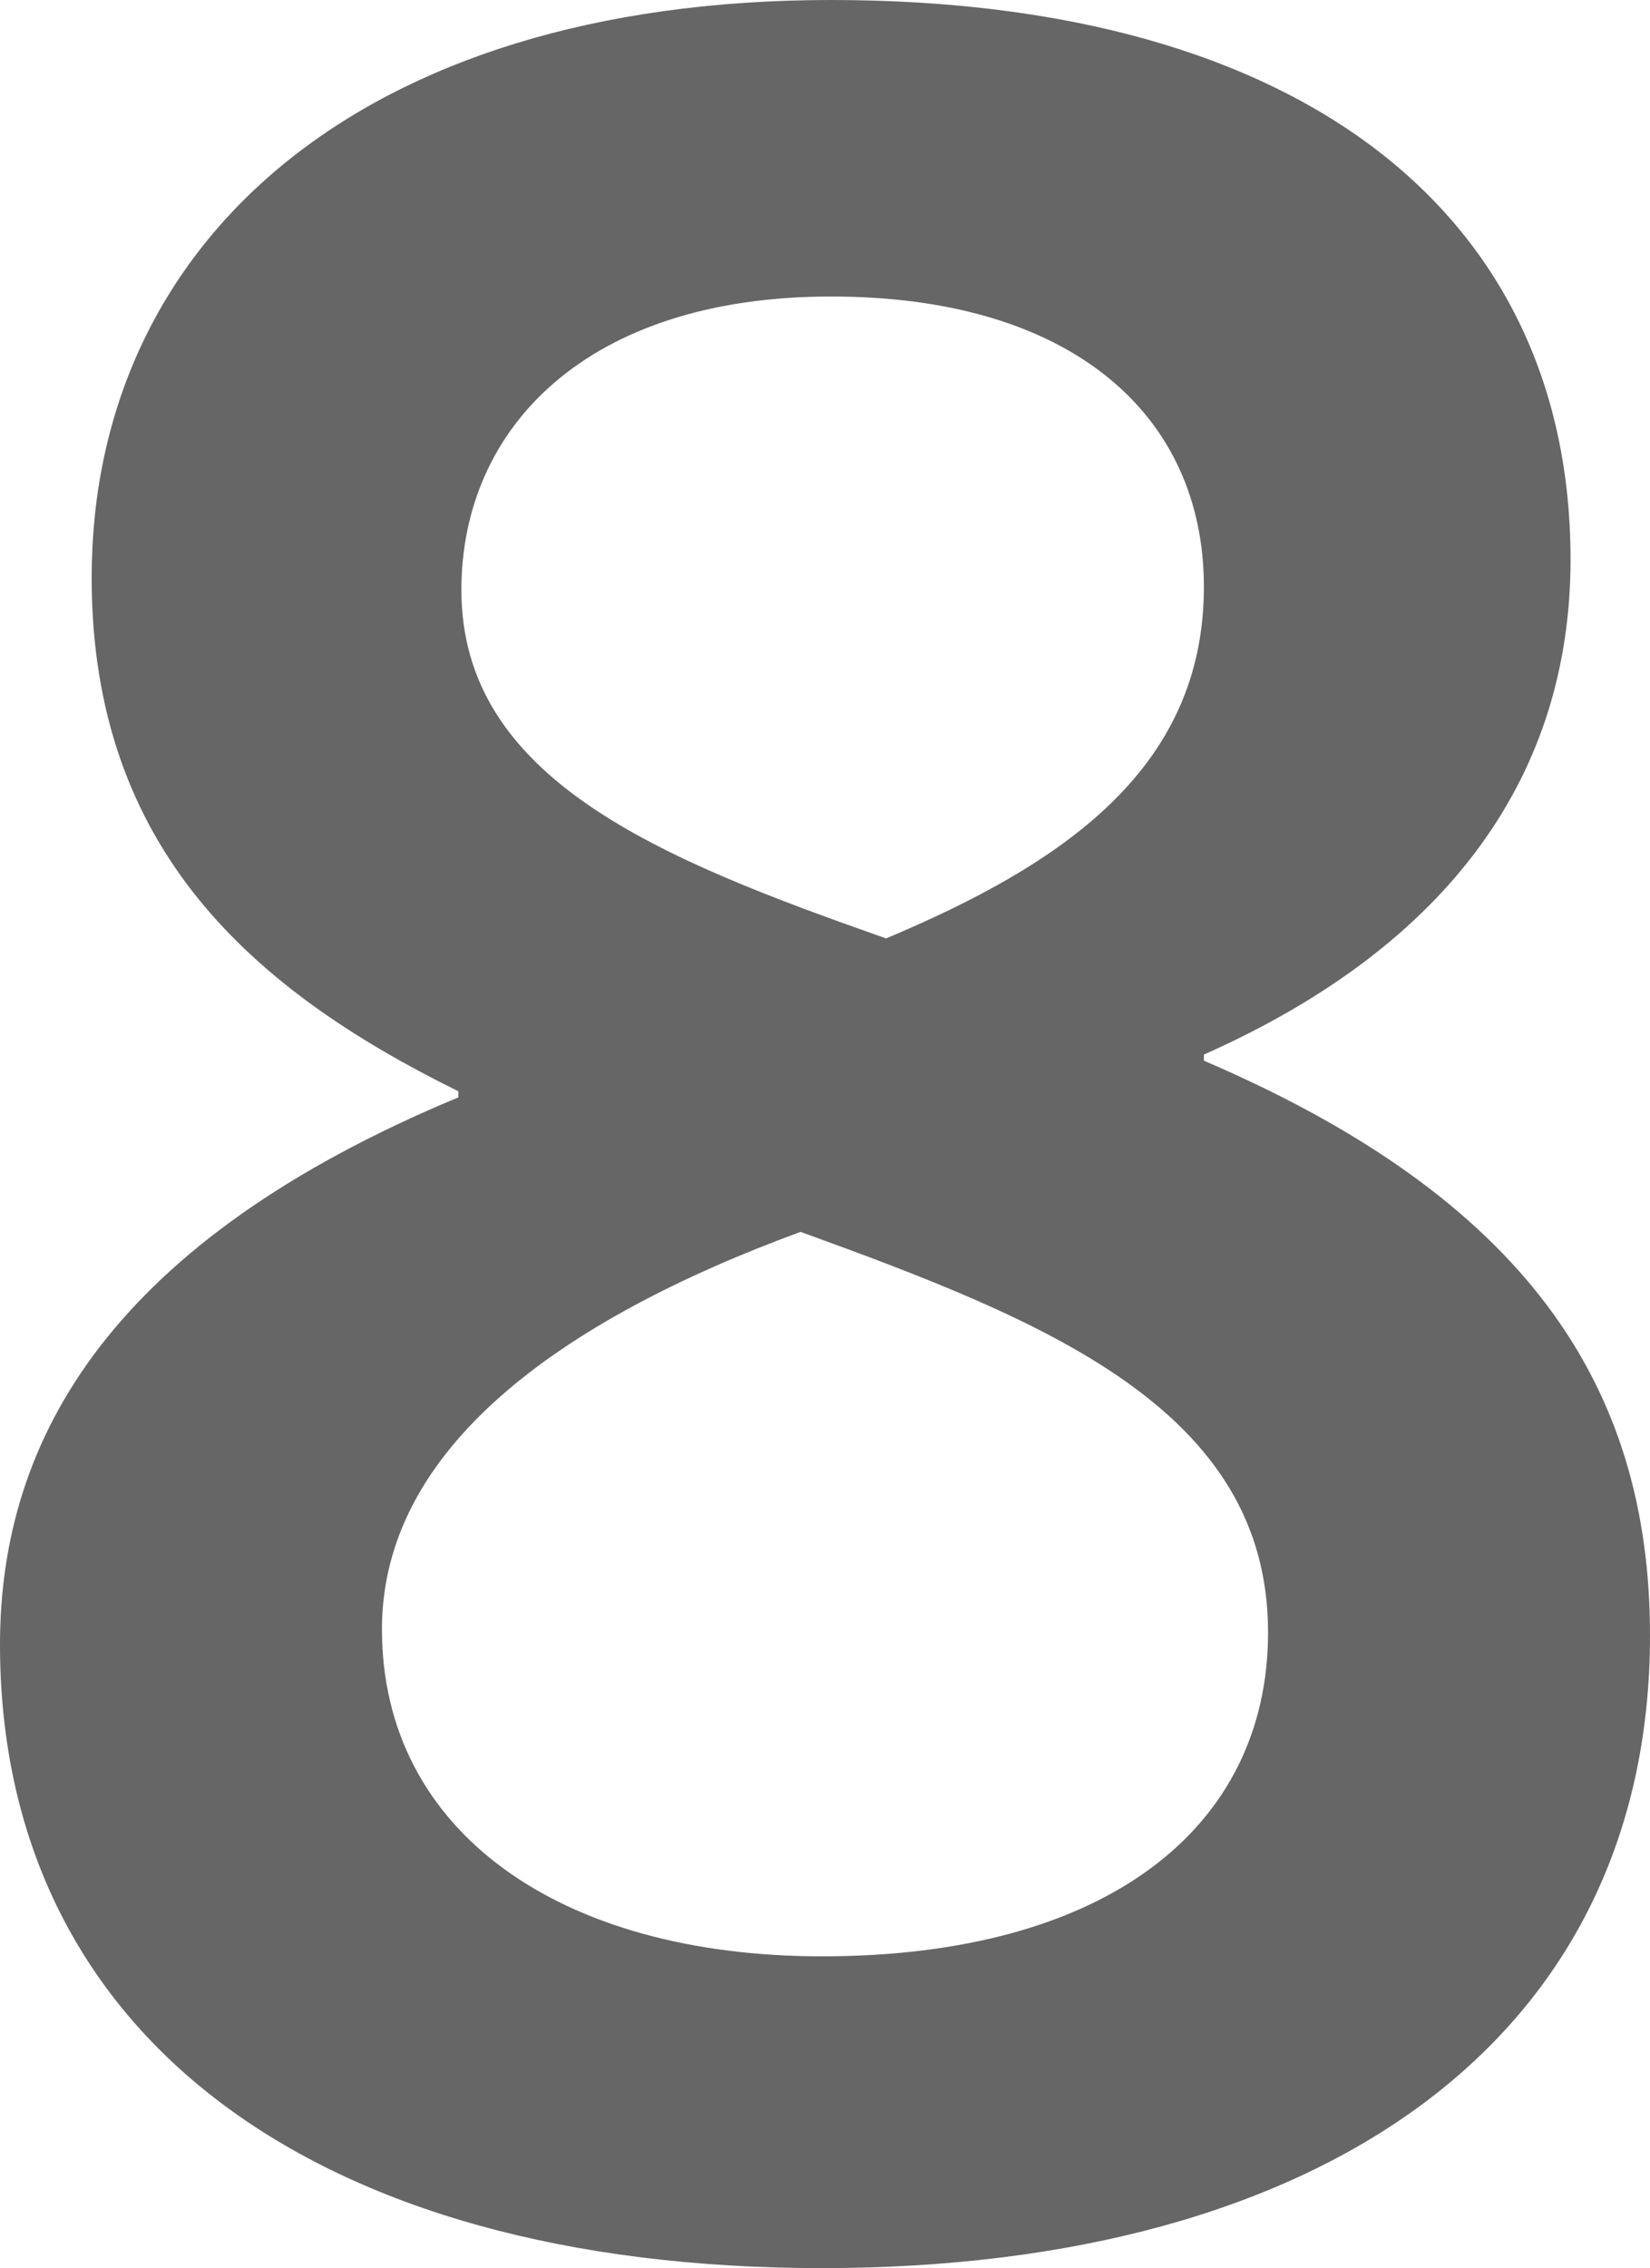 <?xml version="1.0" encoding="UTF-8"?><svg id="Ebene_2" xmlns="http://www.w3.org/2000/svg" viewBox="0 0 5.4 7.42"><defs><style>.cls-1{fill:#666;}</style></defs><g id="Ebene_6"><path class="cls-1" d="M2.69,7.42c-1.67,0-2.69-.77-2.69-2.04,0-.68,.37-1.32,1.5-1.79v-.02c-.67-.33-1.2-.79-1.2-1.68C.3,.8,1.17,0,2.72,0s2.42,.71,2.42,1.83c0,.7-.39,1.26-1.2,1.62v.02c1.05,.45,1.46,1.06,1.46,1.88,0,1.32-1.07,2.07-2.71,2.07Zm-.07-3.39c-.79,.29-1.37,.71-1.37,1.3,0,.66,.58,1.07,1.44,1.07,.93,0,1.46-.42,1.46-1.06,0-.73-.73-1.02-1.53-1.31Zm.1-3.06c-.8,0-1.21,.43-1.21,.96,0,.62,.65,.88,1.39,1.14,.57-.24,1.04-.55,1.04-1.15,0-.56-.43-.95-1.22-.95Z"/></g></svg>